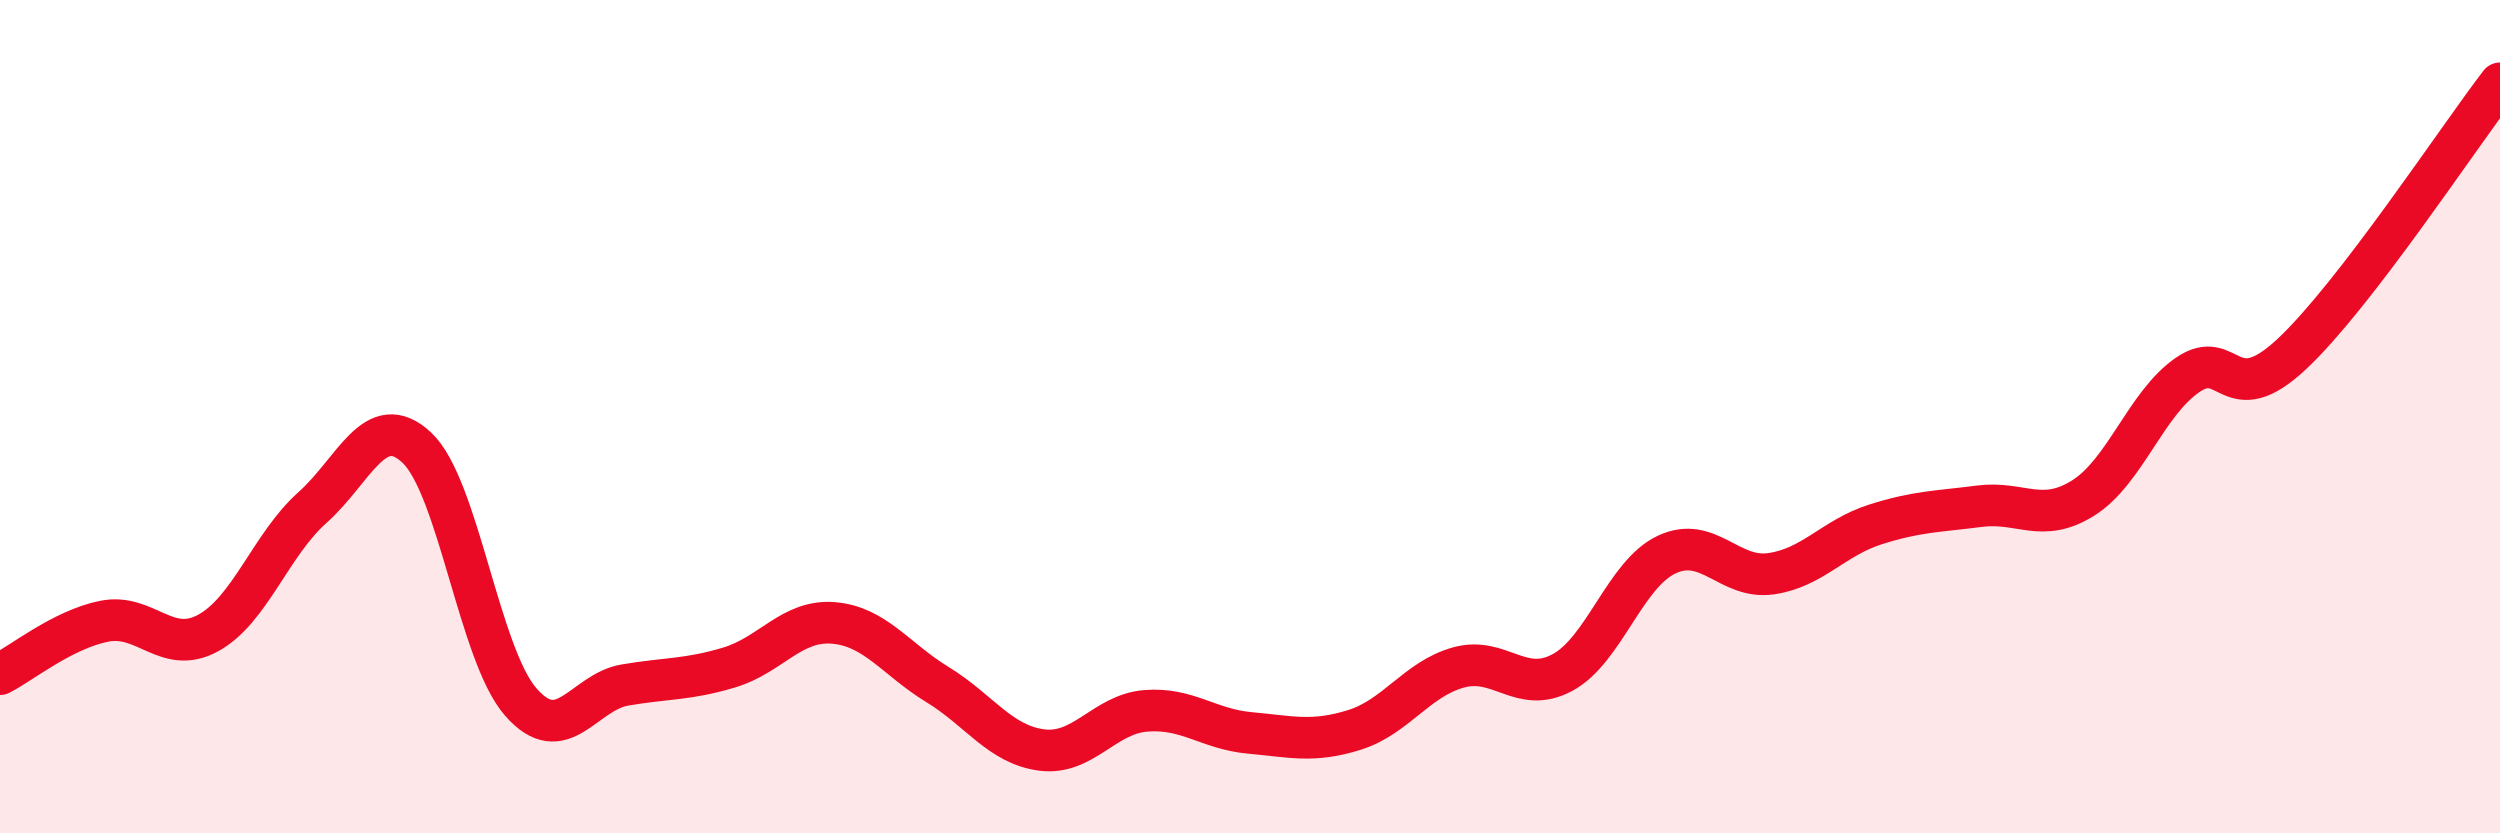 
    <svg width="60" height="20" viewBox="0 0 60 20" xmlns="http://www.w3.org/2000/svg">
      <path
        d="M 0,16.18 C 0.5,15.93 1.5,15.11 2.5,14.91 C 3.5,14.71 4,15.74 5,15.19 C 6,14.64 6.5,13.07 7.5,12.18 C 8.5,11.29 9,9.81 10,10.74 C 11,11.67 11.5,15.71 12.5,16.85 C 13.5,17.99 14,16.61 15,16.44 C 16,16.27 16.5,16.32 17.5,16.02 C 18.5,15.72 19,14.87 20,14.95 C 21,15.03 21.5,15.82 22.5,16.43 C 23.5,17.04 24,17.87 25,18 C 26,18.13 26.5,17.14 27.5,17.06 C 28.5,16.98 29,17.5 30,17.59 C 31,17.68 31.5,17.83 32.5,17.52 C 33.5,17.21 34,16.3 35,16.02 C 36,15.74 36.5,16.68 37.5,16.14 C 38.5,15.6 39,13.78 40,13.31 C 41,12.84 41.5,13.91 42.5,13.77 C 43.5,13.63 44,12.91 45,12.59 C 46,12.27 46.5,12.28 47.5,12.15 C 48.5,12.02 49,12.58 50,11.95 C 51,11.32 51.5,9.69 52.5,9 C 53.5,8.31 53.5,9.9 55,8.5 C 56.5,7.1 59,3.3 60,2L60 20L0 20Z"
        fill="#EB0A25"
        opacity="0.1"
        stroke-linecap="round"
        stroke-linejoin="round"
      />
      <path
        d="M 0,16.18 C 0.5,15.93 1.5,15.11 2.5,14.91 C 3.5,14.71 4,15.74 5,15.19 C 6,14.64 6.5,13.07 7.5,12.18 C 8.5,11.29 9,9.81 10,10.74 C 11,11.67 11.5,15.71 12.5,16.85 C 13.5,17.99 14,16.61 15,16.44 C 16,16.27 16.5,16.32 17.5,16.02 C 18.5,15.72 19,14.87 20,14.95 C 21,15.03 21.5,15.82 22.5,16.43 C 23.5,17.04 24,17.87 25,18 C 26,18.13 26.5,17.14 27.5,17.06 C 28.5,16.98 29,17.5 30,17.59 C 31,17.68 31.5,17.83 32.5,17.52 C 33.5,17.21 34,16.3 35,16.02 C 36,15.74 36.5,16.68 37.5,16.14 C 38.5,15.6 39,13.78 40,13.31 C 41,12.84 41.5,13.91 42.5,13.77 C 43.5,13.63 44,12.91 45,12.59 C 46,12.27 46.5,12.28 47.5,12.15 C 48.5,12.02 49,12.58 50,11.95 C 51,11.32 51.5,9.69 52.5,9 C 53.5,8.31 53.5,9.9 55,8.5 C 56.5,7.1 59,3.3 60,2"
        stroke="#EB0A25"
        stroke-width="1"
        fill="none"
        stroke-linecap="round"
        stroke-linejoin="round"
      />
    </svg>
  